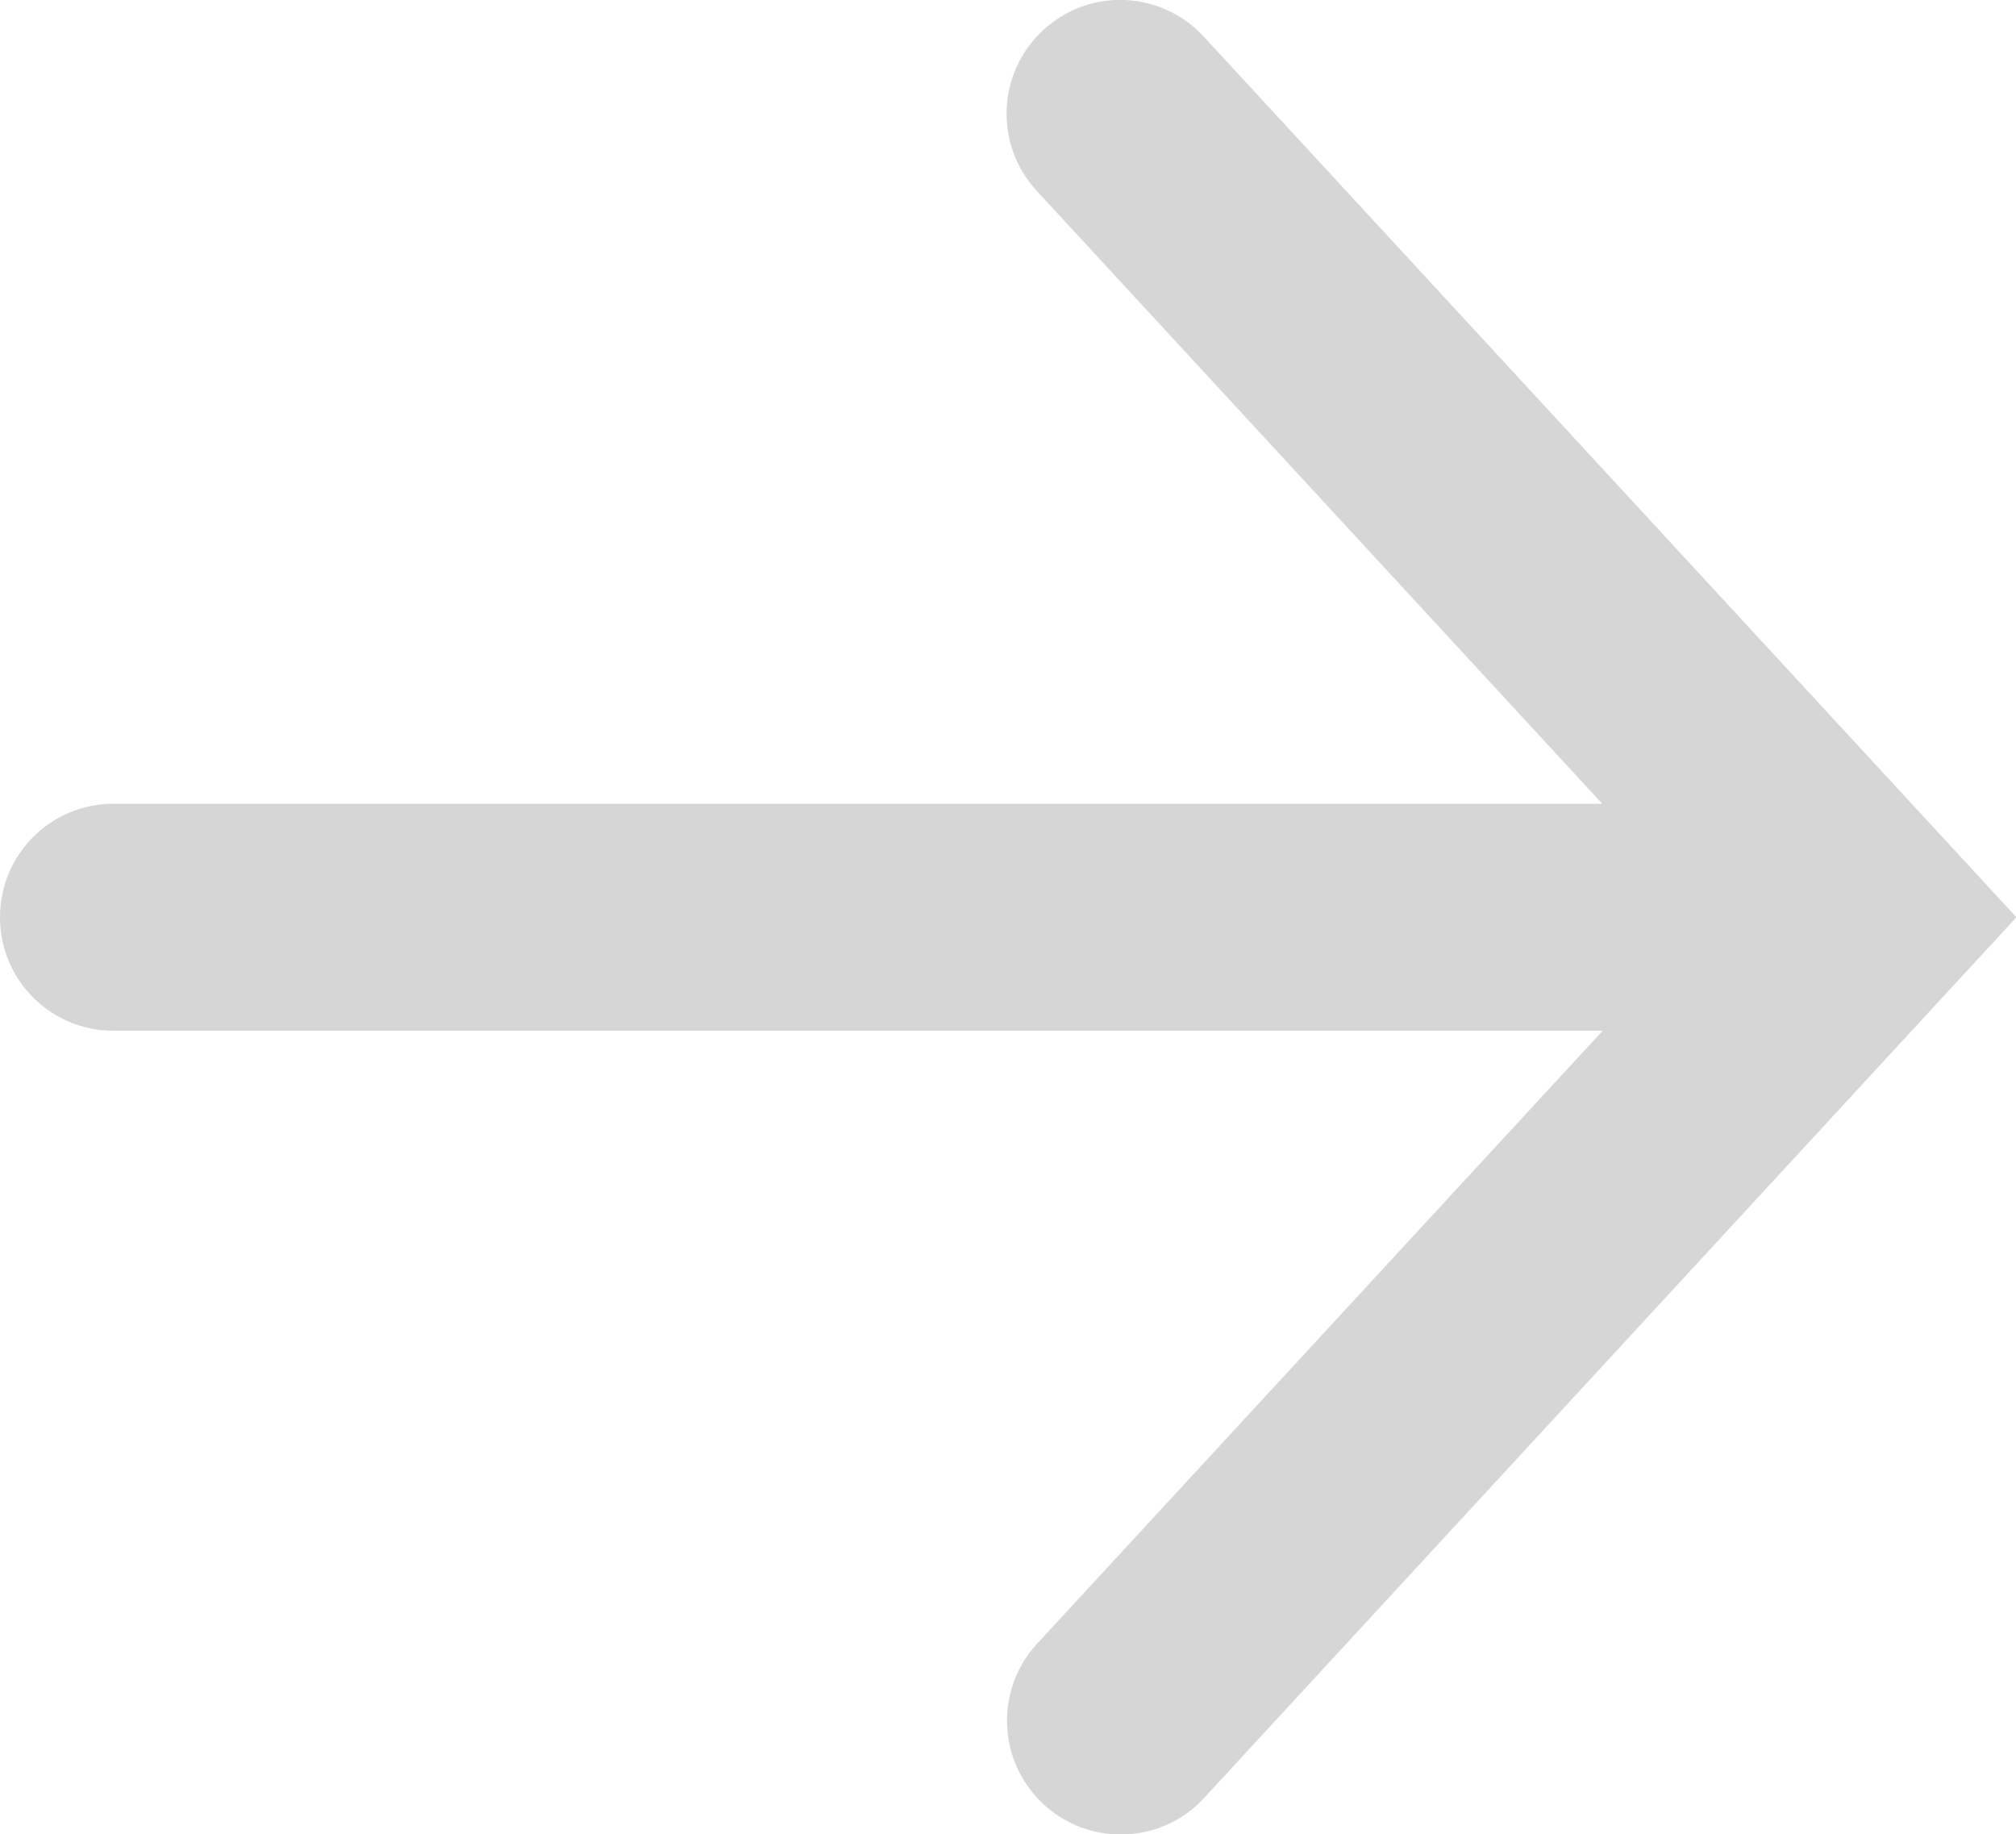 <?xml version="1.0" encoding="UTF-8"?> <!-- Generator: Adobe Illustrator 23.0.3, SVG Export Plug-In . SVG Version: 6.00 Build 0) --> <svg xmlns="http://www.w3.org/2000/svg" xmlns:xlink="http://www.w3.org/1999/xlink" id="Layer_1" x="0px" y="0px" viewBox="0 0 48.14 43.79" style="enable-background:new 0 0 48.14 43.79;" xml:space="preserve"> <style type="text/css"> .st0{fill:#D6D6D6;} </style> <path class="st0" d="M28.74,0.87c-1.02-1.1-2.73-1.17-3.83-0.15c-1.1,1.01-1.17,2.73-0.16,3.83l13.51,14.64H2.71 C1.21,19.19,0,20.4,0,21.9c0,1.5,1.21,2.71,2.71,2.71h35.56L24.76,39.25c-1.01,1.1-0.94,2.81,0.16,3.83 c0.52,0.48,1.18,0.72,1.84,0.72c0.73,0,1.46-0.29,1.99-0.87l19.4-21.03L28.74,0.87z"></path> </svg> 
